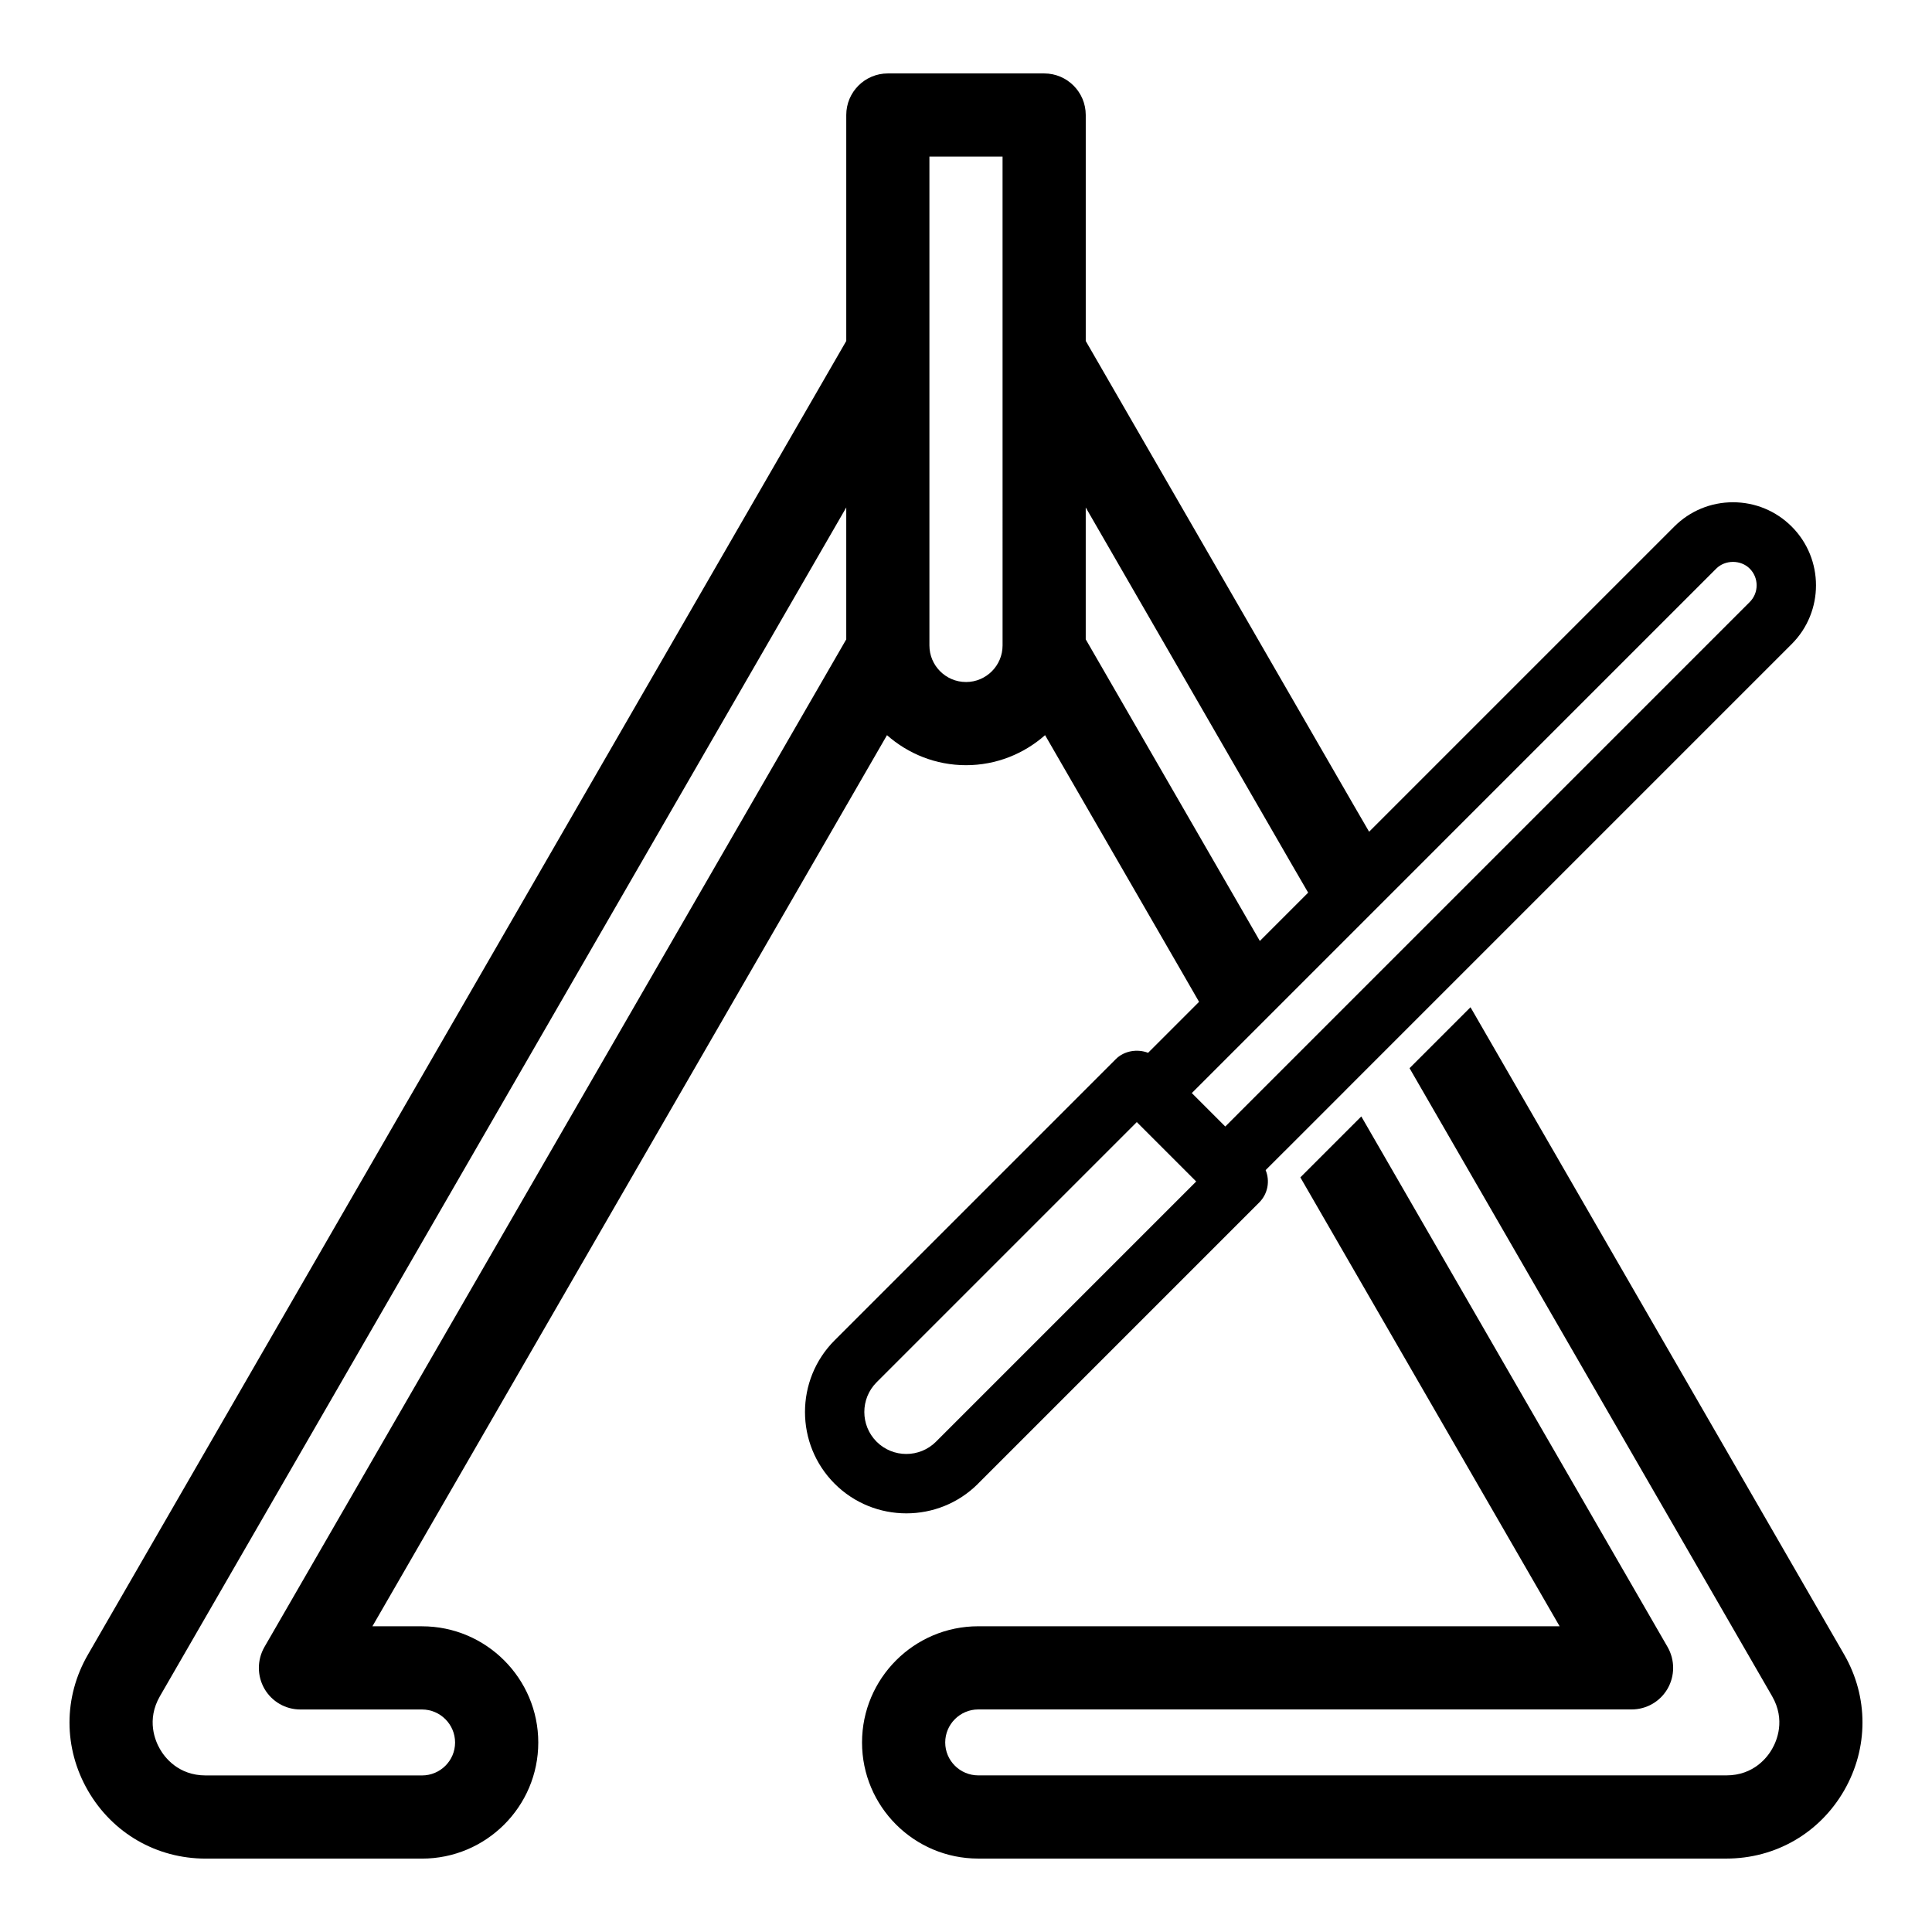 <?xml version="1.0" encoding="UTF-8"?>
<!-- Uploaded to: ICON Repo, www.svgrepo.com, Generator: ICON Repo Mixer Tools -->
<svg fill="#000000" width="800px" height="800px" version="1.1" viewBox="144 144 512 512" xmlns="http://www.w3.org/2000/svg">
 <g>
  <path d="m632.73 582.48-99.031-171.55-16.152 16.152 96.07 166.41c3.652 6.328 1.227 11.902 0 14.012-1.195 2.109-4.816 6.992-12.121 6.992h-198.25c-4.816 0-8.754-3.906-8.754-8.723s3.938-8.754 8.754-8.754h173.15c3.938 0 7.559-2.078 9.539-5.512 1.953-3.402 1.953-7.59 0-11.02l-81.176-140.62-16.152 16.152 68.707 118.96h-154.07c-17.004 0-30.797 13.824-30.797 30.797s13.793 30.766 30.797 30.766h198.25c13.035 0 24.688-6.738 31.203-18.012 3.273-5.668 4.879-11.871 4.879-18.074 0-6.172-1.605-12.344-4.848-17.98z"/>
  <path d="m403.18 537.2 74.523-74.527c2.32-2.32 2.883-5.723 1.703-8.578l5.133-5.133 0.004 0.008 16.121-16.121-0.004-0.008 118.16-118.16c8.582-8.582 8.582-22.547 0.004-31.129-4.156-4.156-9.688-6.449-15.566-6.449-5.879 0-11.406 2.293-15.566 6.449l-80.863 80.863-4.086-7.039-71.008-123.01v-59.887c0-6.086-4.934-11.02-11.02-11.02h-41.426c-6.086 0-11.02 4.934-11.02 11.02v59.883l-200.96 348.12c-6.519 11.273-6.519 24.75 0 36.055 6.519 11.273 18.168 18.012 31.203 18.012h57.34c16.973 0 30.797-13.793 30.797-30.766s-13.824-30.797-30.797-30.797h-13.16l136.37-236.16c5.594 4.934 12.918 7.957 20.945 7.957 8.031 0 15.355-3.023 20.949-7.961l36.738 63.609 4.062 7.055 0.008 0.008-13.508 13.508c-2.852-1.098-6.332-0.543-8.543 1.664l-74.523 74.527c-10.477 10.477-10.477 27.523 0 38.004 5.238 5.238 12.121 7.856 19.004 7.856 6.883 0.004 13.758-2.613 18.996-7.852zm-3.184-212.46c-5.344 0-9.691-4.348-9.691-9.691v-129.55h19.383l0.004 129.55c0 5.348-4.348 9.695-9.695 9.695zm-185.93 266.78c1.984 3.434 5.606 5.512 9.539 5.512h32.242c4.816 0 8.754 3.938 8.754 8.754s-3.938 8.723-8.754 8.723h-57.34c-7.305 0-10.926-4.879-12.121-6.992-1.227-2.109-3.652-7.684 0-14.012l181.88-315.02v34.949l-154.2 267.06c-1.953 3.43-1.953 7.617 0 11.02zm263.8-198.16-4.062-7.055-42.074-72.871v-34.945l54.859 95.035 4.086 7.039-12.805 12.805zm120.96-98.676c2.363-2.363 6.496-2.371 8.863 0 1.184 1.184 1.836 2.758 1.836 4.43 0 1.676-0.652 3.25-1.836 4.434l-138.98 138.99-8.867-8.867zm-222.52 231.38c-4.336-4.344-4.336-11.402 0-15.742l68.957-68.957 15.742 15.742-68.957 68.957c-4.34 4.34-11.402 4.336-15.742 0z"/>
 </g>
</svg>